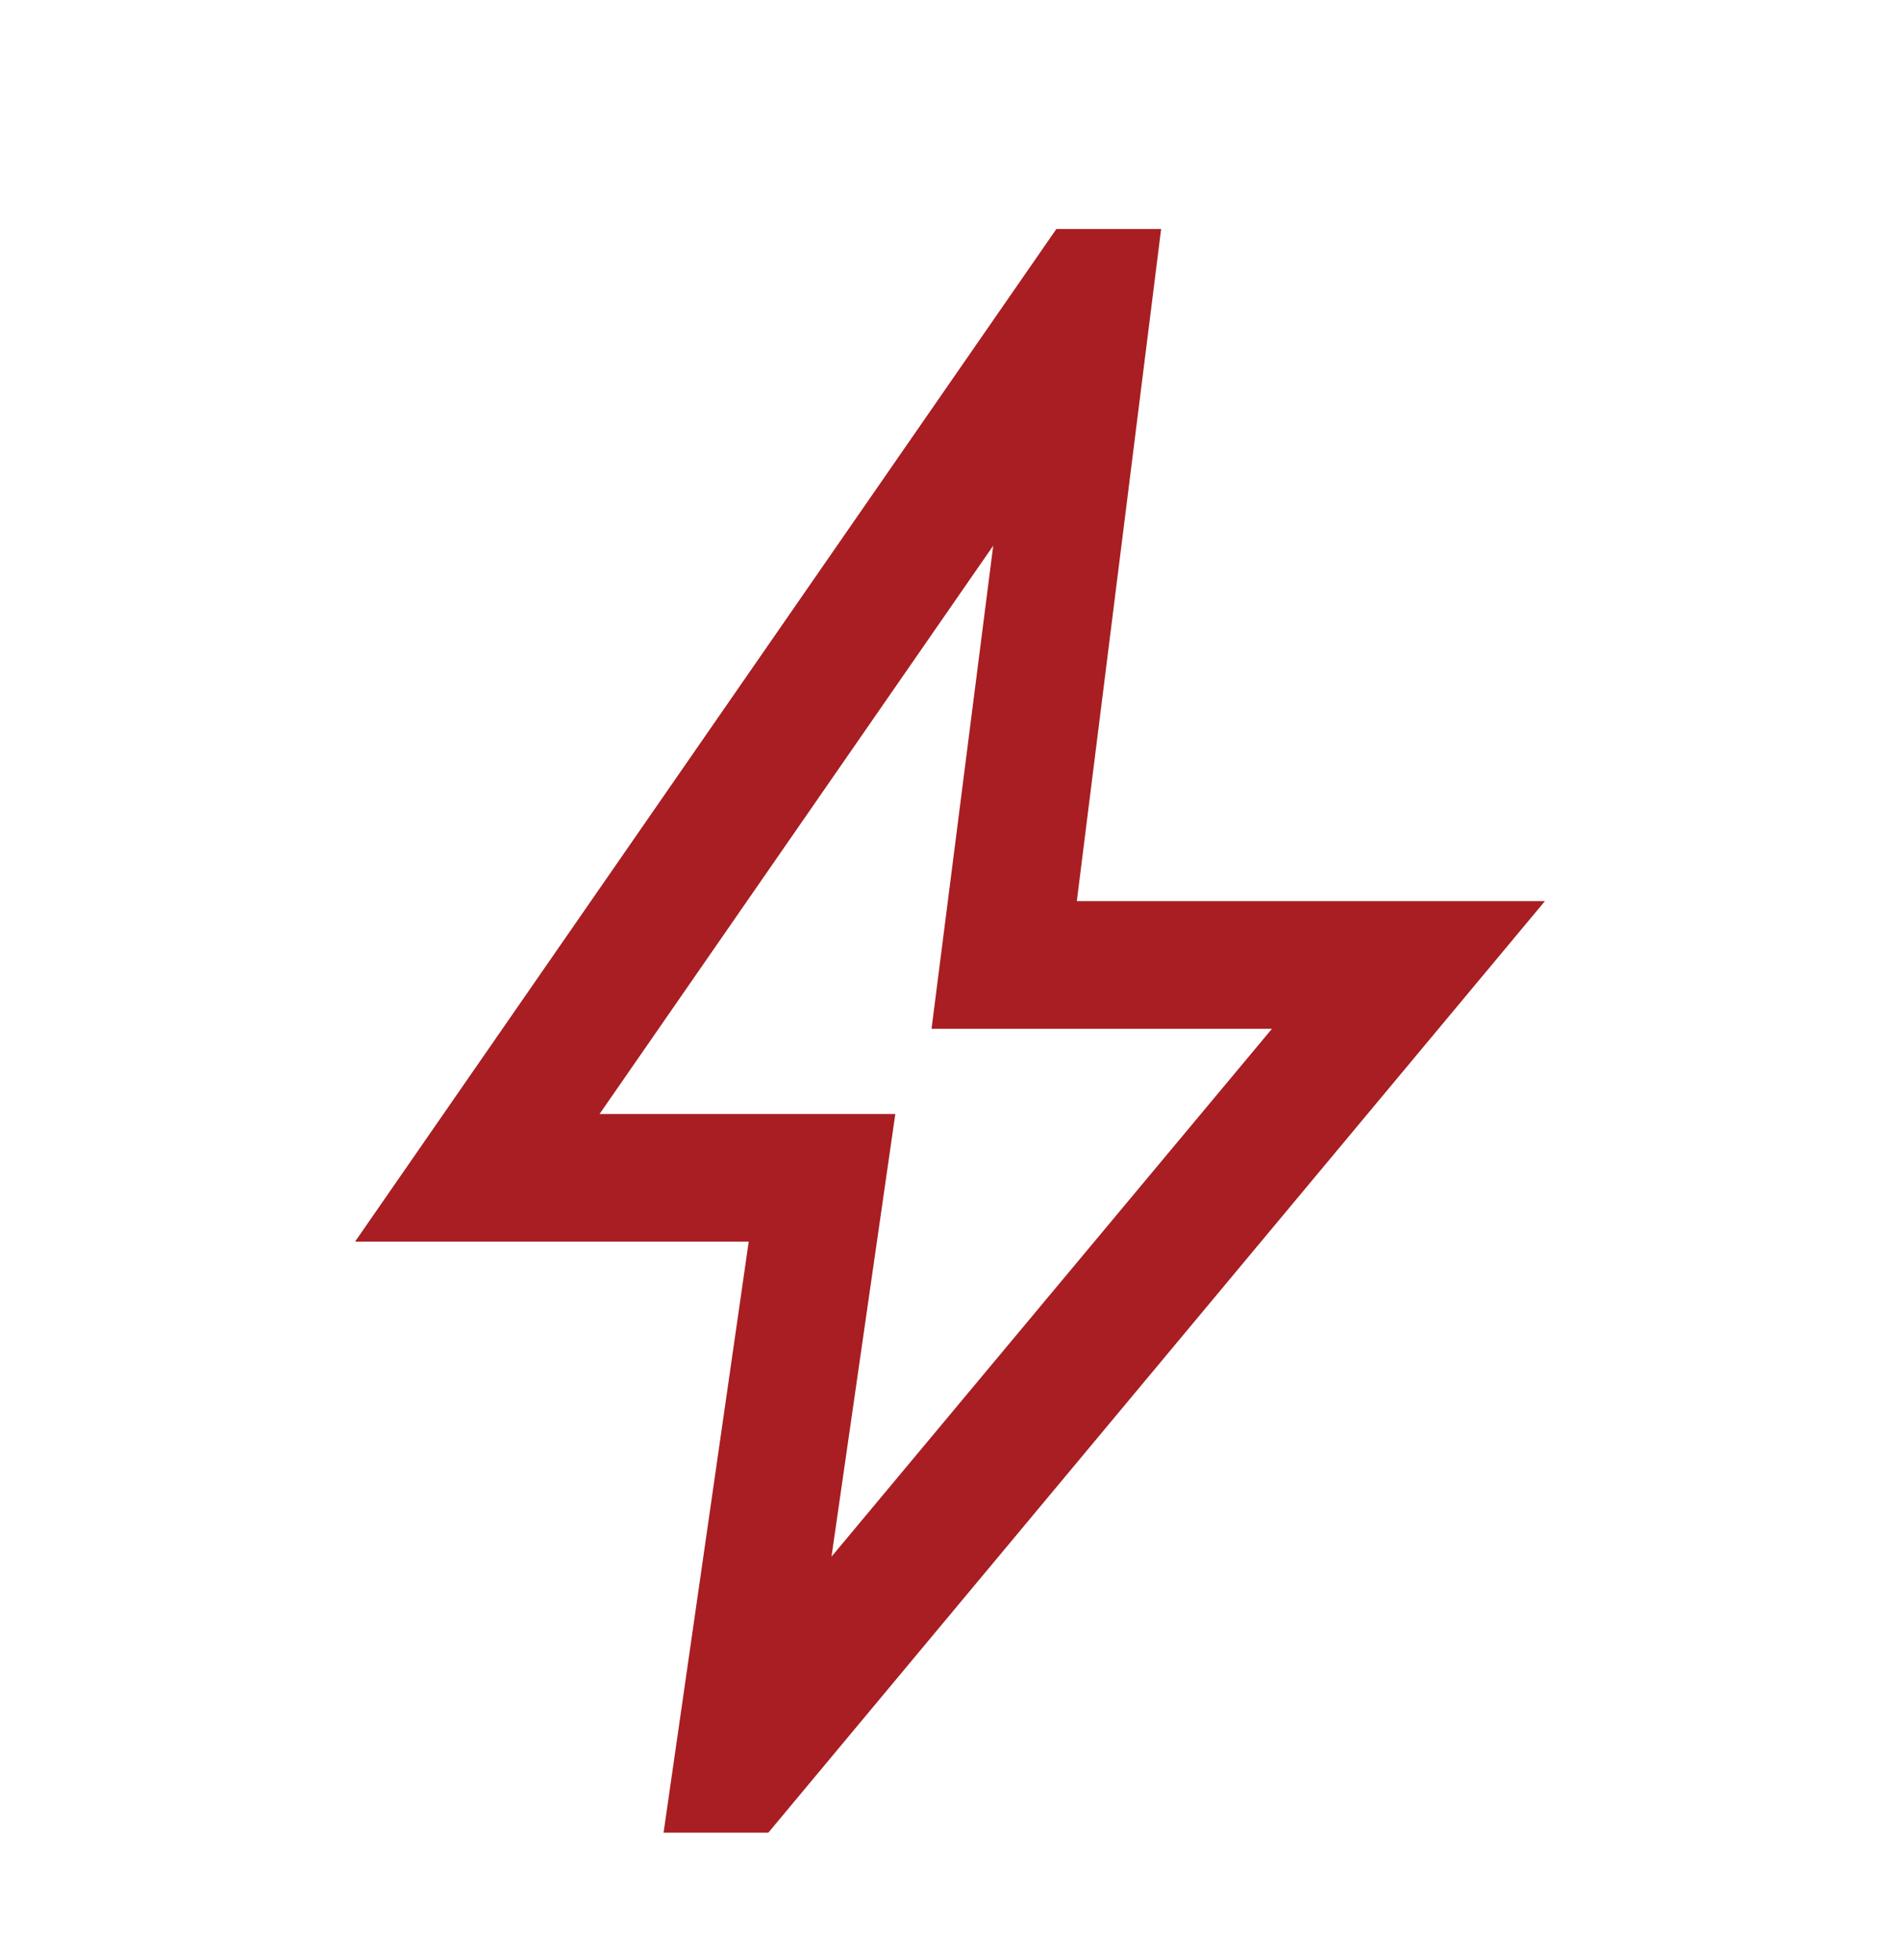 <svg width="32" height="33" viewBox="0 0 32 33" fill="none" xmlns="http://www.w3.org/2000/svg">
<path d="M14.004 26.208L21.422 17.321H15.689L16.728 9.187L10.098 18.755H15.079L14.004 26.208ZM11.176 30.855L12.61 20.904H5.98L17.792 3.855H19.556L18.136 15.171H26.02L12.94 30.855H11.176Z" fill="#A81E22"/>
</svg>
